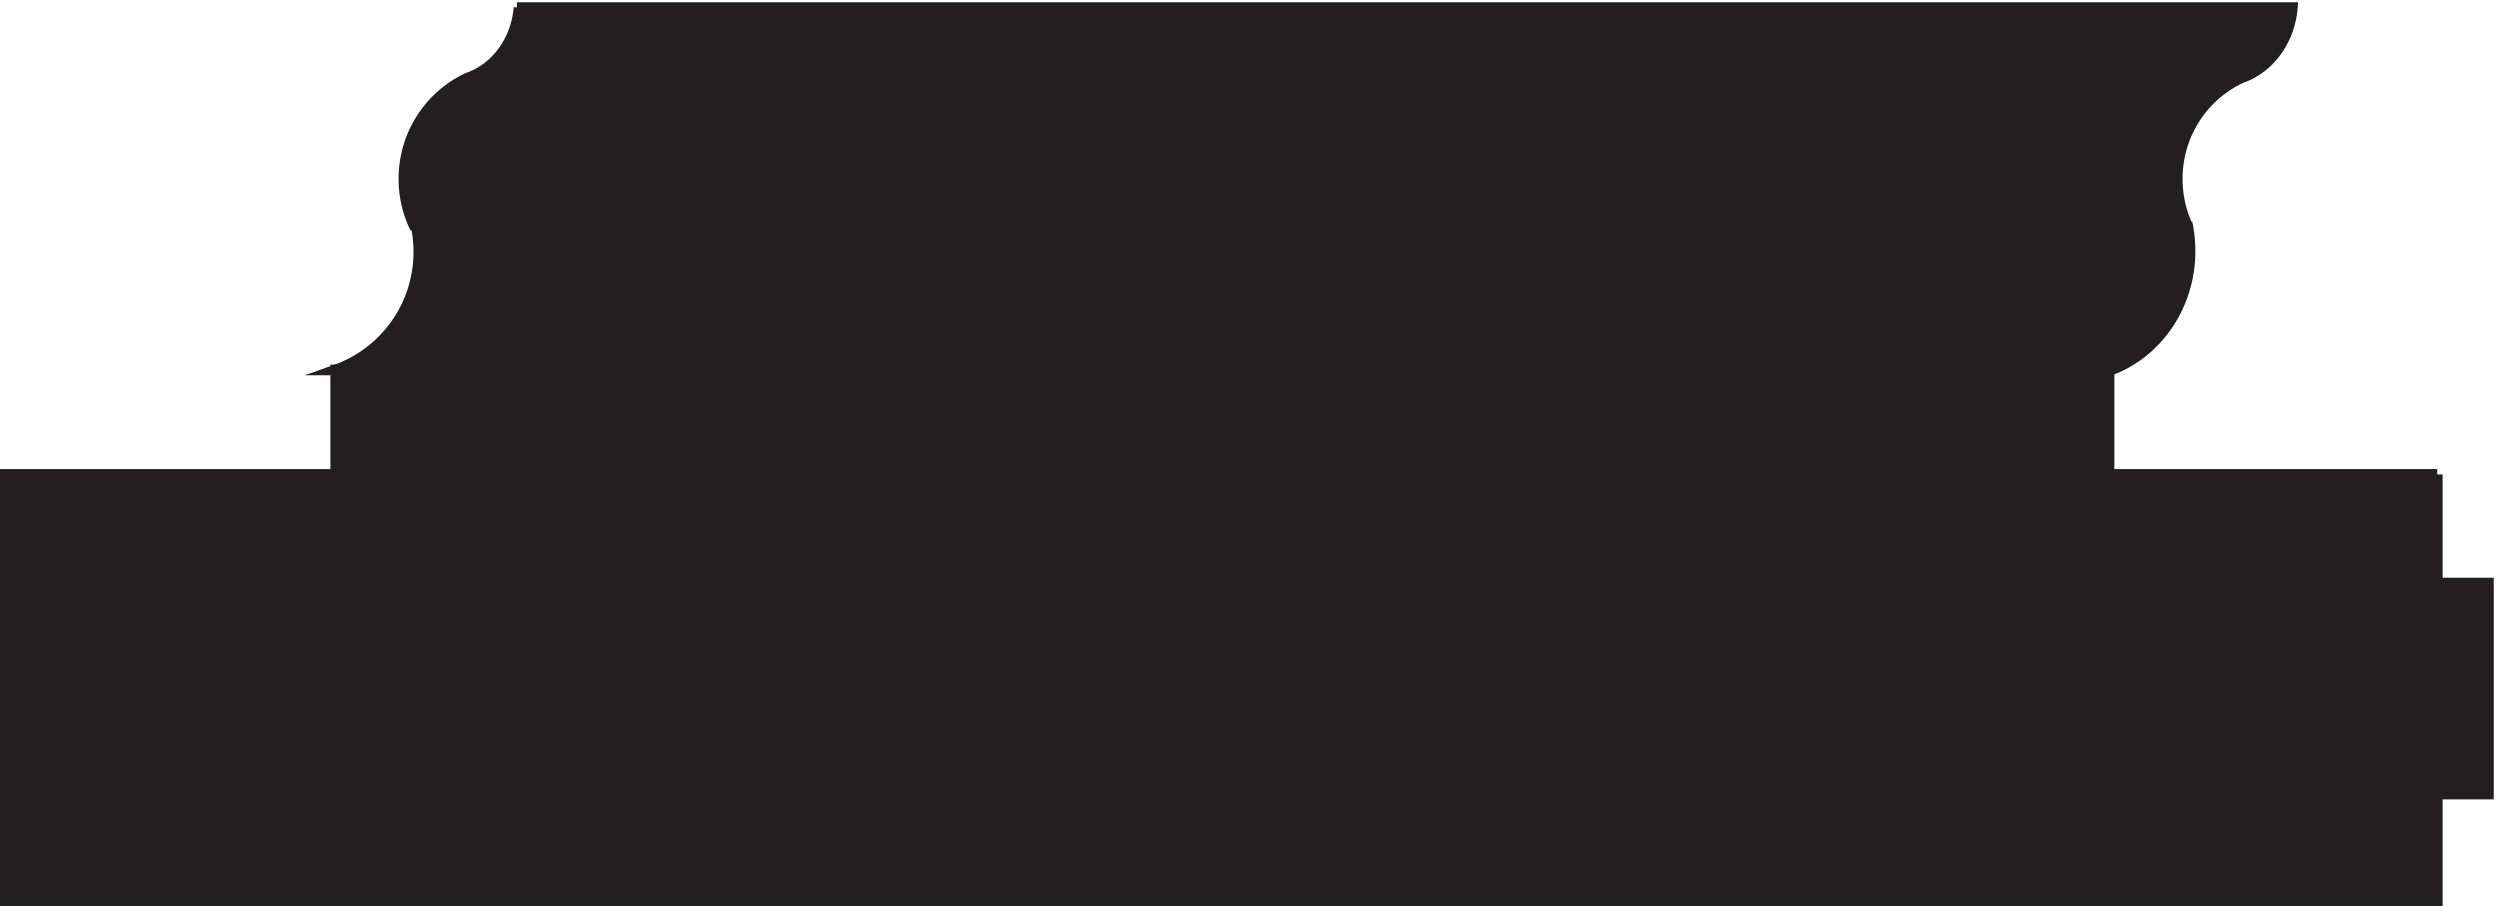 <svg xmlns="http://www.w3.org/2000/svg" xml:space="preserve" width="234" height="84.8"><path d="M1485.33 376.668c32.35 12.285 55.5 45.078 55.5 83.605 0 6.84-.73 13.497-2.11 19.895l.07-1.5c-4.47 9.895-6.96 20.887-6.96 32.469 0 31.523 18.45 58.687 45 71.031 19.56 6.719 34.14 26.078 36 49.5H363.332h1.5c-1.867-23.434-16.445-42.793-36-49.5-26.559-12.352-45-39.512-45-71.031 0-11.586 2.492-22.582 6.961-32.469h1.512a89.013 89.013 0 0 0 2.027-18.922c0-38.348-24.422-70.973-58.5-83.078H1485.33" style="fill:#231f20;fill-opacity:1;fill-rule:evenodd;stroke:none" transform="matrix(.133 0 0 -.133 .056 84.722)"/><path d="M1485.33 376.668c32.35 12.285 55.5 45.078 55.5 83.605 0 6.84-.73 13.497-2.11 19.895l.07-1.5c-4.47 9.895-6.96 20.887-6.96 32.469 0 31.523 18.45 58.687 45 71.031 19.56 6.719 34.14 26.078 36 49.5H363.332h1.5c-1.867-23.434-16.445-42.793-36-49.5-26.559-12.352-45-39.512-45-71.031 0-11.586 2.492-22.582 6.961-32.469h1.512a89.013 89.013 0 0 0 2.027-18.922c0-38.348-24.422-70.973-58.5-83.078H1485.33" style="fill:none;stroke:#231f20;stroke-width:7.5;stroke-linecap:butt;stroke-linejoin:miter;stroke-miterlimit:10;stroke-dasharray:none;stroke-opacity:1" transform="matrix(.133 0 0 -.133 .056 84.722)"/><path d="M235.832 303.168v73.5H1483.83v-73.5H235.832" style="fill:#231f20;fill-opacity:1;fill-rule:evenodd;stroke:none" transform="matrix(.133 0 0 -.133 .056 84.722)"/><path d="M235.832 303.168v73.5H1483.83v-73.5H235.832" style="fill:none;stroke:#231f20;stroke-width:7.5;stroke-linecap:butt;stroke-linejoin:miter;stroke-miterlimit:10;stroke-dasharray:none;stroke-opacity:1" transform="matrix(.133 0 0 -.133 .056 84.722)"/><path d="M1714.83 303.168v-300H3.332v300H1714.83" style="fill:#231f20;fill-opacity:1;fill-rule:evenodd;stroke:none" transform="matrix(.133 0 0 -.133 .056 84.722)"/><path d="M1714.83 303.168v-300H3.332v300H1714.83" style="fill:none;stroke:#231f20;stroke-width:7.5;stroke-linecap:butt;stroke-linejoin:miter;stroke-miterlimit:10;stroke-dasharray:none;stroke-opacity:1" transform="matrix(.133 0 0 -.133 .056 84.722)"/><path d="M1714.83 78.168h36v148.5h-36v-148.5" style="fill:#231f20;fill-opacity:1;fill-rule:evenodd;stroke:none" transform="matrix(.133 0 0 -.133 .056 84.722)"/><path d="M1714.83 78.168h36v148.5h-36v-148.5" style="fill:none;stroke:#231f20;stroke-width:7.5;stroke-linecap:butt;stroke-linejoin:miter;stroke-miterlimit:10;stroke-dasharray:none;stroke-opacity:1" transform="matrix(.133 0 0 -.133 .056 84.722)"/></svg>
